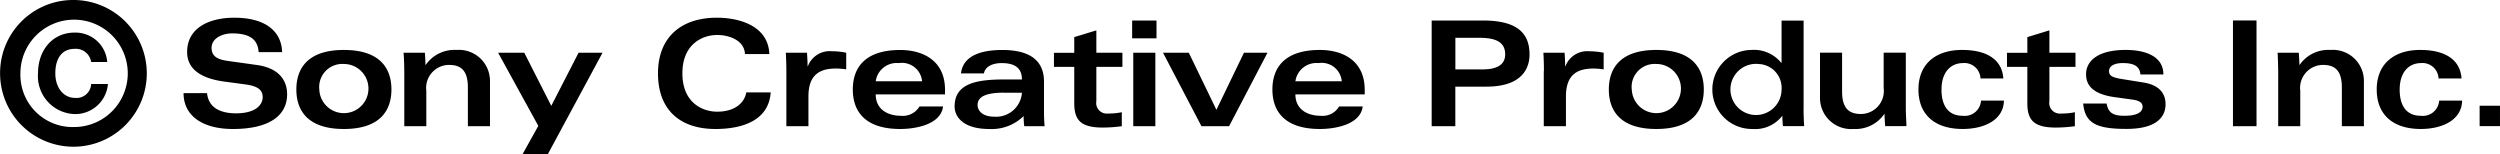 <svg xmlns="http://www.w3.org/2000/svg" width="243.062" height="15" viewBox="0 0 243.062 15">
  <defs>
    <style>
      .cls-1 {
        fill-rule: evenodd;
      }
    </style>
  </defs>
  <path id="copy" class="cls-1" d="M260.553,969.5a7.132,7.132,0,1,1-7.076,7.133A7.1,7.1,0,0,1,260.553,969.5Zm0,12.35a5.219,5.219,0,1,0-5.1-5.217A5.072,5.072,0,0,0,260.553,981.853Zm3.411-4.185a3.193,3.193,0,0,1-3.2,2.927,3.688,3.688,0,0,1-3.6-3.959c0-2.271,1.423-3.964,3.562-3.964a3.094,3.094,0,0,1,3.169,2.86h-1.564a1.506,1.506,0,0,0-1.605-1.28c-1.2,0-1.878.88-1.878,2.384,0,1.367.777,2.384,1.914,2.384a1.42,1.42,0,0,0,1.569-1.352h1.632Zm9.634,0.89c0.127,1.223,1.016,1.963,2.827,1.963,1.893,0,2.583-.824,2.583-1.567s-0.519-1.078-1.648-1.239l-2.107-.284c-2.7-.369-3.59-1.521-3.59-2.87,0-2.384,2.2-3.336,4.579-3.336,2.979,0,4.588,1.268,4.658,3.347h-2.284c-0.09-1.34-1-1.822-2.586-1.822-0.949,0-1.992.472-1.992,1.411,0,0.8.576,1.121,1.48,1.25l2.928,0.412c2.428,0.341,2.938,1.783,2.938,2.846,0,2.118-1.808,3.375-5.269,3.375-2.954,0-4.8-1.284-4.8-3.486H273.6Zm17.928-.354c0,1.959-1.022,3.84-4.623,3.84s-4.621-1.881-4.621-3.84,1.018-3.844,4.621-3.844S291.526,976.237,291.526,978.2Zm-7.012,0a2.39,2.39,0,1,0,2.389-2.48A2.246,2.246,0,0,0,284.514,978.2Zm8.257-1.88c0-.63-0.033-1.24-0.062-1.695h2.069c0.026,0.4.053,0.782,0.053,1.182h0.031a3.39,3.39,0,0,1,2.988-1.451,3.018,3.018,0,0,1,3.258,3.013v4.4h-2.15v-3.783c0-1.762-.8-2.176-1.84-2.176a2.234,2.234,0,0,0-2.2,2.517v3.442h-2.142v-5.446Zm11.669-1.695,2.627,5.165,2.655-5.165h2.329l-5.325,9.875h-2.458l1.539-2.761-3.909-7.114h2.542Zm21.457,0.128c-0.051-1.284-1.452-1.852-2.7-1.852-1.428,0-3.382.872-3.382,3.731s1.954,3.725,3.382,3.725c1.874,0,2.7-1.009,2.825-1.876H328.4c-0.186,2.732-2.743,3.559-5.37,3.559-3.393,0-5.588-1.806-5.588-5.408,0-3.46,2.195-5.411,5.727-5.411,2.156,0,4.99.77,5.1,3.532H325.9Zm4.027,1.665c0-.685-0.028-1.311-0.053-1.793h2.058c0.029,0.442.057,0.866,0.057,1.308h0.029a2.272,2.272,0,0,1,2.345-1.451,6.671,6.671,0,0,1,1.382.143v1.62a3.538,3.538,0,0,0-.448-0.056c-0.155-.013-0.339-0.029-0.548-0.029-1.744,0-2.677.754-2.677,2.721v2.885h-2.145v-5.348Zm8.687,2.259c0,1.5,1.228,2.079,2.444,2.079a1.882,1.882,0,0,0,1.812-.907h2.291c-0.218,1.775-2.7,2.191-4.158,2.191-3.6,0-4.617-1.881-4.617-3.84S337.4,974.36,341,974.36c2.046,0,4.349.91,4.349,3.883v0.438h-6.738Zm4.507-1.277a1.962,1.962,0,0,0-2.262-1.766,2.055,2.055,0,0,0-2.245,1.766h4.507Zm11.855,3.015c0,0.471.018,0.867,0.057,1.351h-1.977a7.521,7.521,0,0,1-.062-0.983,4.434,4.434,0,0,1-3.358,1.257c-2.489,0-3.352-1.166-3.352-2.191,0-2.235,2.121-2.625,4.83-2.625h1.714c0-1.261-.889-1.59-1.968-1.59-1.044,0-1.637.445-1.723,1H346.9c0.213-1.834,2.176-2.276,4.019-2.276,1.99,0,4.052.567,4.052,3.071v2.988Zm-3.911-1.906c-1.633,0-2.549.344-2.549,1.2,0,0.482.394,1.134,1.629,1.134a2.508,2.508,0,0,0,2.683-2.331h-1.763Zm9-6.058v2.174h2.533V976h-2.533v3.325a1.03,1.03,0,0,0,1.146,1.211,5.964,5.964,0,0,0,1.328-.126v1.362a14.744,14.744,0,0,1-1.823.131c-2.144,0-2.8-.7-2.8-2.374V976h-1.974v-1.369h1.974v-1.522Zm3.48-.959h2.368v1.736h-2.368V971.5Zm2.256,3.133v7.141H363.65v-7.141h2.143Zm3.251,0,2.686,5.551,2.678-5.551H376.7l-3.732,7.141h-2.688l-3.737-7.141h2.5Zm10.365,4.052c0,1.5,1.229,2.079,2.45,2.079a1.859,1.859,0,0,0,1.8-.907h2.294c-0.217,1.775-2.7,2.191-4.156,2.191-3.6,0-4.624-1.881-4.624-3.84s1.019-3.844,4.624-3.844c2.048,0,4.351.91,4.351,3.883v0.438h-6.743Zm4.508-1.277a1.957,1.957,0,0,0-2.258-1.766,2.061,2.061,0,0,0-2.25,1.766h4.508Zm8.746-5.908h4.959c3.223,0,4.551,1.127,4.551,3.306,0,1.2-.6,3.124-4.185,3.124h-3.03v3.844h-2.3V971.5Zm2.3,4.753h2.664c1.212,0,2.178-.353,2.178-1.465,0-1.392-1.276-1.608-2.587-1.608h-2.255v3.073Zm8.608,0.173c0-.685-0.02-1.311-0.051-1.793h2.062c0.028,0.442.052,0.866,0.052,1.308h0.031A2.26,2.26,0,0,1,408,974.486a6.78,6.78,0,0,1,1.384.143v1.62a3.743,3.743,0,0,0-.451-0.056c-0.152-.013-0.338-0.029-0.553-0.029-1.735,0-2.663.754-2.663,2.721v2.885h-2.155v-5.348ZM419.12,978.2c0,1.959-1.017,3.84-4.618,3.84s-4.614-1.881-4.614-3.84,1.013-3.844,4.614-3.844S419.12,976.237,419.12,978.2Zm-7,0a2.39,2.39,0,1,0,2.387-2.48A2.242,2.242,0,0,0,412.115,978.2Zm16.7,1.885c0,0.586.03,1.285,0.06,1.681h-2.065c-0.027-.327-0.057-0.654-0.057-0.983h-0.03a3.318,3.318,0,0,1-2.889,1.257,3.842,3.842,0,1,1-.09-7.684,3.4,3.4,0,0,1,2.9,1.253h0.032V971.5h2.143v8.593Zm-4.4-4.365a2.486,2.486,0,1,0,2.262,2.48A2.315,2.315,0,0,0,424.408,975.724Zm14.344,4.354c0,0.625.056,1.236,0.056,1.692h-2.064c-0.03-.4-0.061-0.784-0.061-1.179h-0.029a3.4,3.4,0,0,1-3,1.453,3.018,3.018,0,0,1-3.247-3.019v-4.4h2.147v3.784c0,1.767.805,2.178,1.842,2.178a2.237,2.237,0,0,0,2.2-2.523v-3.439h2.153v5.449Zm7.258-2.947a1.564,1.564,0,0,0-1.71-1.493c-1.129,0-2.081.811-2.081,2.592,0,1.382.536,2.53,2.056,2.53a1.584,1.584,0,0,0,1.786-1.476H448.3c-0.033,1.878-1.9,2.76-4.01,2.76-2.7,0-4.3-1.38-4.3-3.84,0-2.51,1.71-3.844,4.232-3.844,2.807,0,3.926,1.235,4.021,2.771H446.01Zm6.7-4.676v2.174h2.535V976h-2.535v3.325a1.032,1.032,0,0,0,1.148,1.211,5.856,5.856,0,0,0,1.327-.126v1.362a14.654,14.654,0,0,1-1.82.131c-2.148,0-2.8-.7-2.8-2.374V976h-1.98v-1.369h1.98v-1.522Zm5.564,7.123c0.163,0.914.655,1.182,1.732,1.182,1.239,0,1.764-.352,1.764-0.879,0-.354-0.254-0.6-1.031-0.7l-1.664-.229c-2.449-.33-2.8-1.41-2.8-2.246,0-1.054.847-2.348,3.872-2.348,1.694,0,3.646.512,3.646,2.387h-2.233c-0.069-.821-0.639-1.109-1.741-1.109-0.8,0-1.309.3-1.309,0.766,0,0.389.156,0.616,1.225,0.782l2.076,0.335c1.571,0.237,2.192,1.064,2.192,2.118,0,1.279-.935,2.4-3.786,2.4s-4.041-.5-4.223-2.466h2.282Zm12.282-8.082h2.291V981.77h-2.291V971.5Zm4.393,4.828c0-.63-0.027-1.24-0.053-1.695h2.059c0.031,0.4.058,0.782,0.058,1.182h0.025a3.4,3.4,0,0,1,3-1.451,3.016,3.016,0,0,1,3.249,3.013v4.4h-2.144v-3.783c0-1.762-.807-2.176-1.843-2.176a2.236,2.236,0,0,0-2.2,2.517v3.442h-2.145v-5.446Zm15.594,0.807a1.558,1.558,0,0,0-1.7-1.493c-1.132,0-2.078.811-2.078,2.592,0,1.382.537,2.53,2.045,2.53a1.589,1.589,0,0,0,1.793-1.476h2.232c-0.029,1.878-1.907,2.76-4.013,2.76-2.7,0-4.289-1.38-4.289-3.84,0-2.51,1.712-3.844,4.22-3.844,2.81,0,3.926,1.235,4.025,2.771h-2.233Zm5.975,2.65v1.989H494.55v-1.989h1.973Z" transform="translate(-253.469 -969.5)"/>
</svg>
